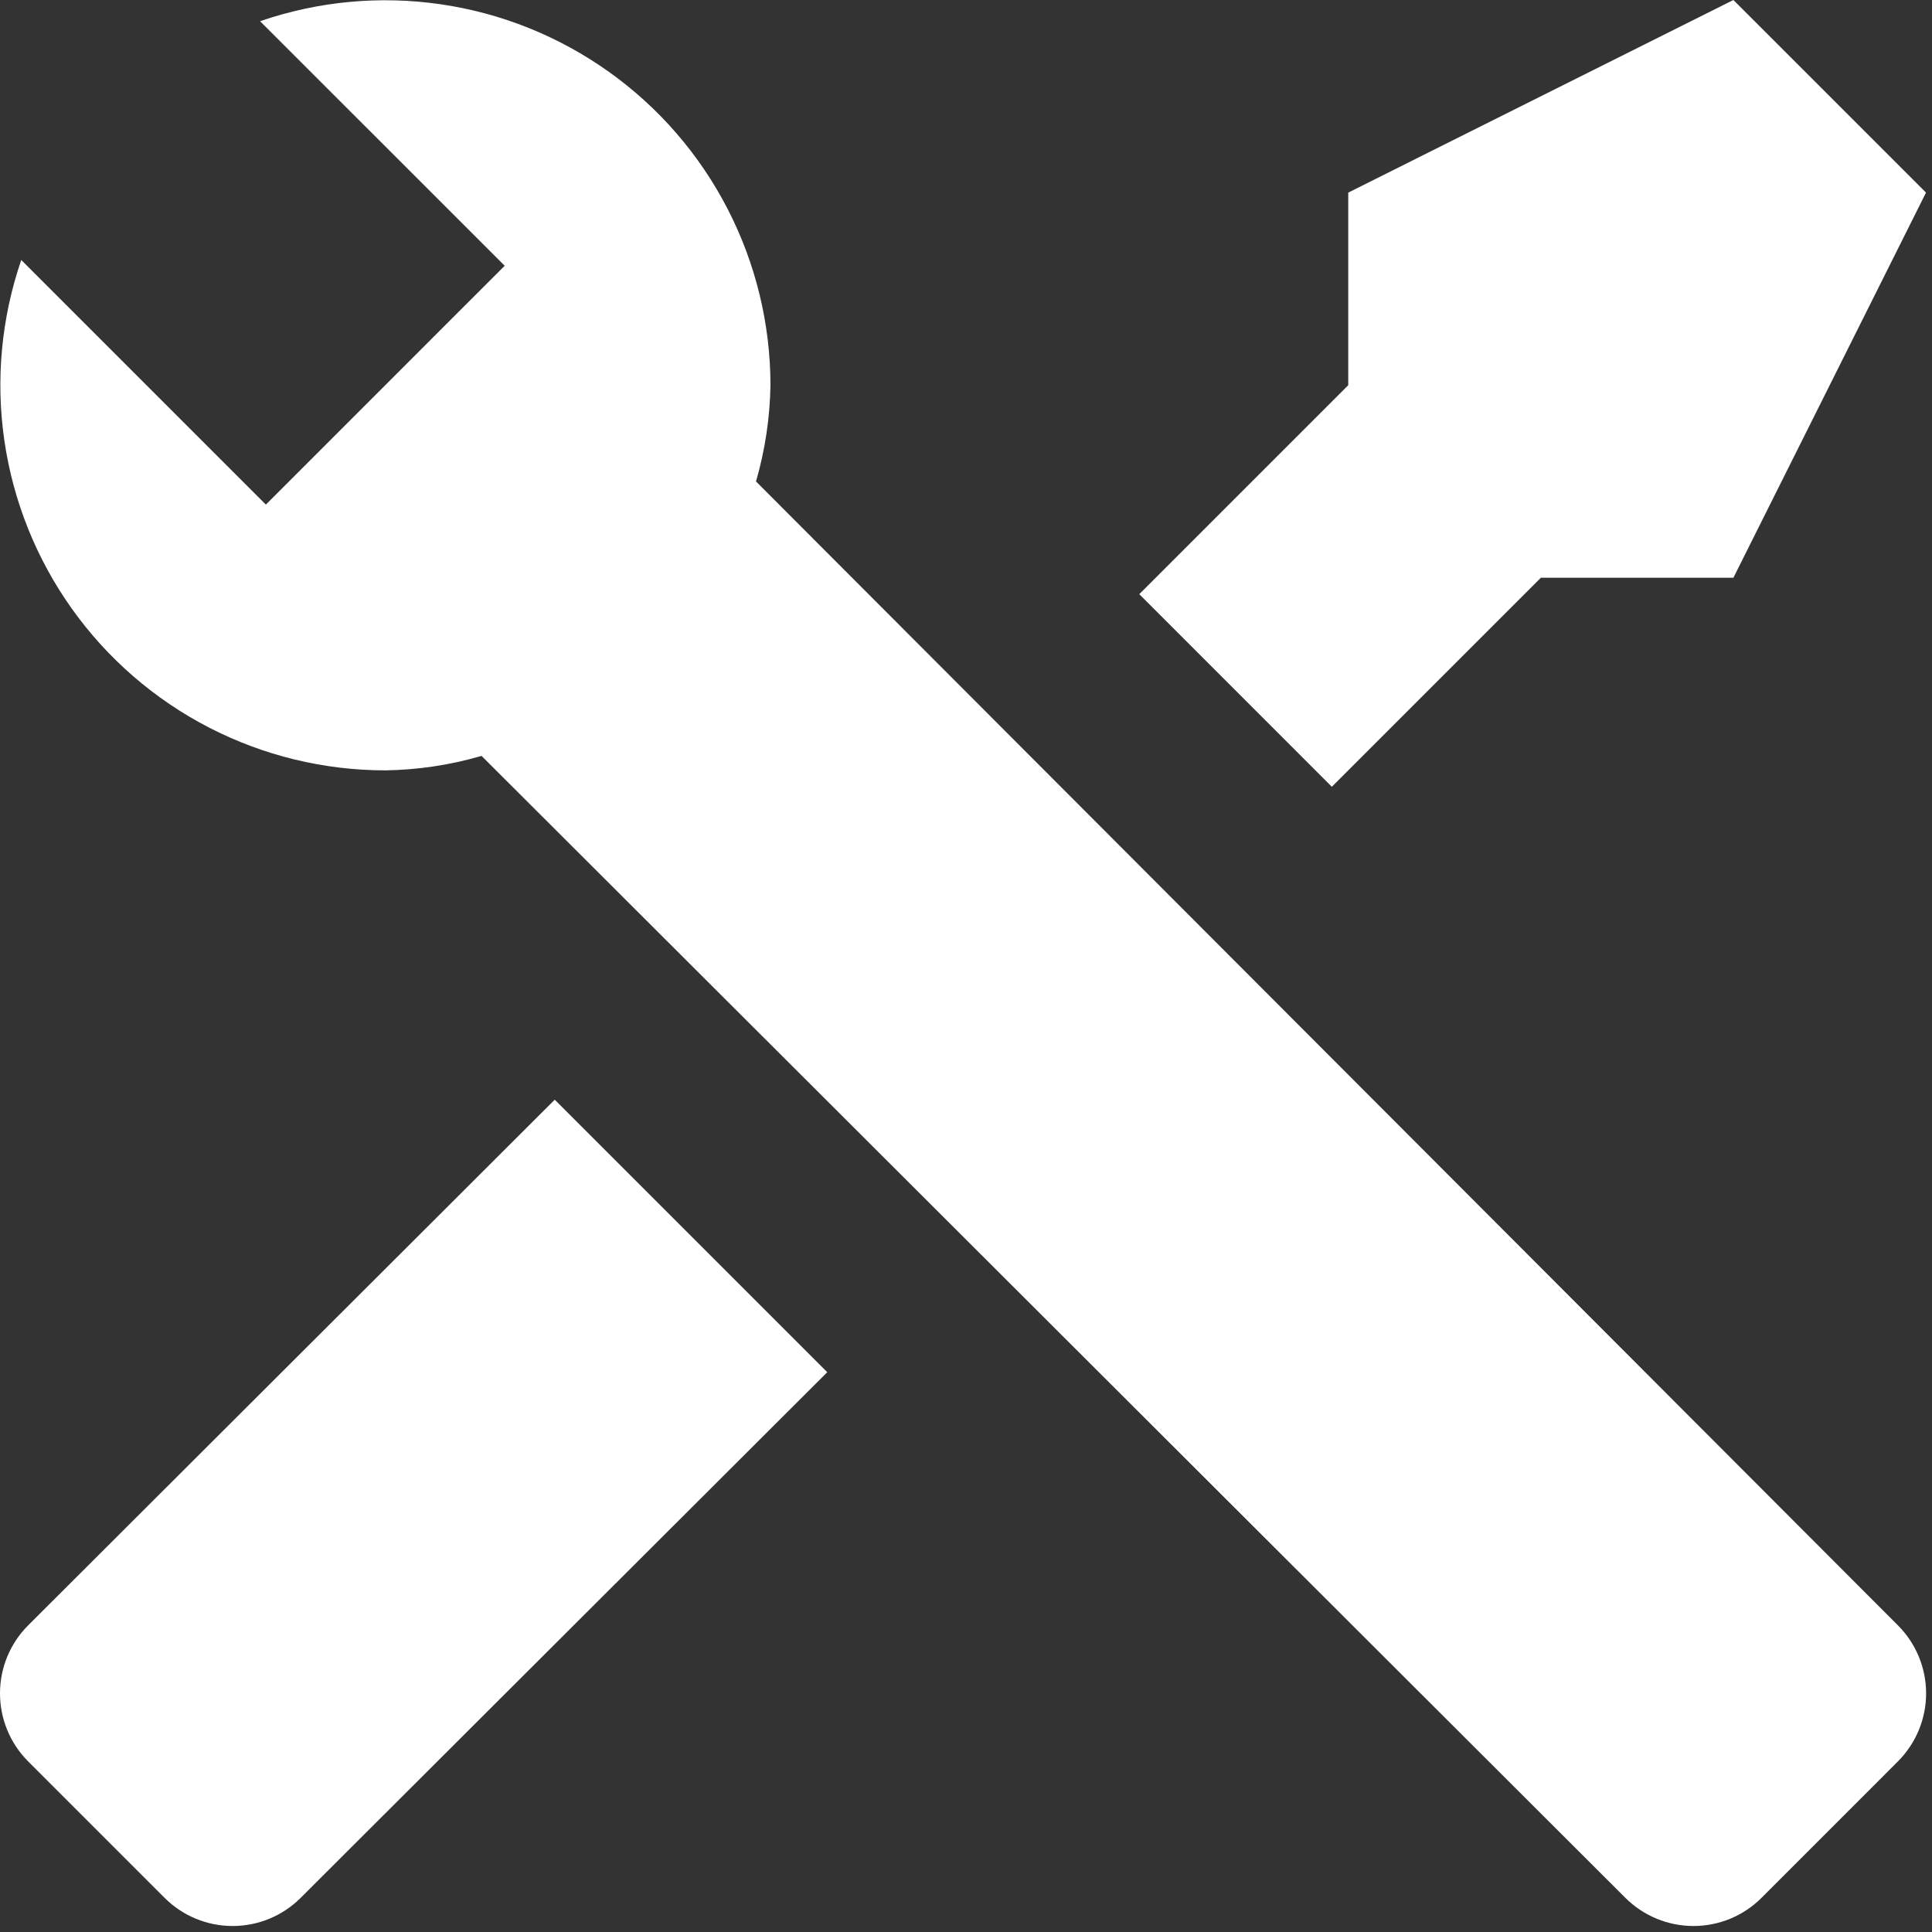 <svg width="39" height="39" viewBox="0 0 39 39" fill="none" xmlns="http://www.w3.org/2000/svg">
<rect x="0" y="0" width="39" height="39" fill="#333333" stroke="none"/>
<path d="M38.315 35.553L35.555 38.314C35.191 38.676 34.698 38.879 34.185 38.879C33.671 38.879 33.178 38.676 32.814 38.314L9.721 15.259C9.089 15.443 8.435 15.541 7.777 15.551C6.539 15.55 5.32 15.254 4.22 14.687C3.12 14.12 2.171 13.298 1.452 12.29C0.734 11.283 0.266 10.118 0.088 8.893C-0.09 7.669 0.027 6.419 0.429 5.248L5.367 10.186L6.397 9.156L9.157 6.395L10.188 5.365L5.25 0.428C6.42 0.025 7.67 -0.092 8.895 0.086C10.12 0.264 11.284 0.732 12.292 1.451C13.3 2.169 14.121 3.118 14.688 4.218C15.255 5.318 15.552 6.538 15.553 7.776C15.542 8.434 15.444 9.087 15.261 9.719L38.315 32.813C38.677 33.177 38.881 33.669 38.881 34.183C38.881 34.697 38.677 35.189 38.315 35.553ZM0.565 32.813C0.203 33.177 0 33.669 0 34.183C0 34.697 0.203 35.189 0.565 35.553L3.326 38.314C3.69 38.676 4.182 38.879 4.696 38.879C5.21 38.879 5.702 38.676 6.066 38.314L16.699 27.7L11.198 22.199M34.991 0L27.216 3.888V7.776L22.998 11.994L26.885 15.882L31.104 11.663H34.991L38.879 3.888L34.991 0Z" fill="white"/>
</svg>
